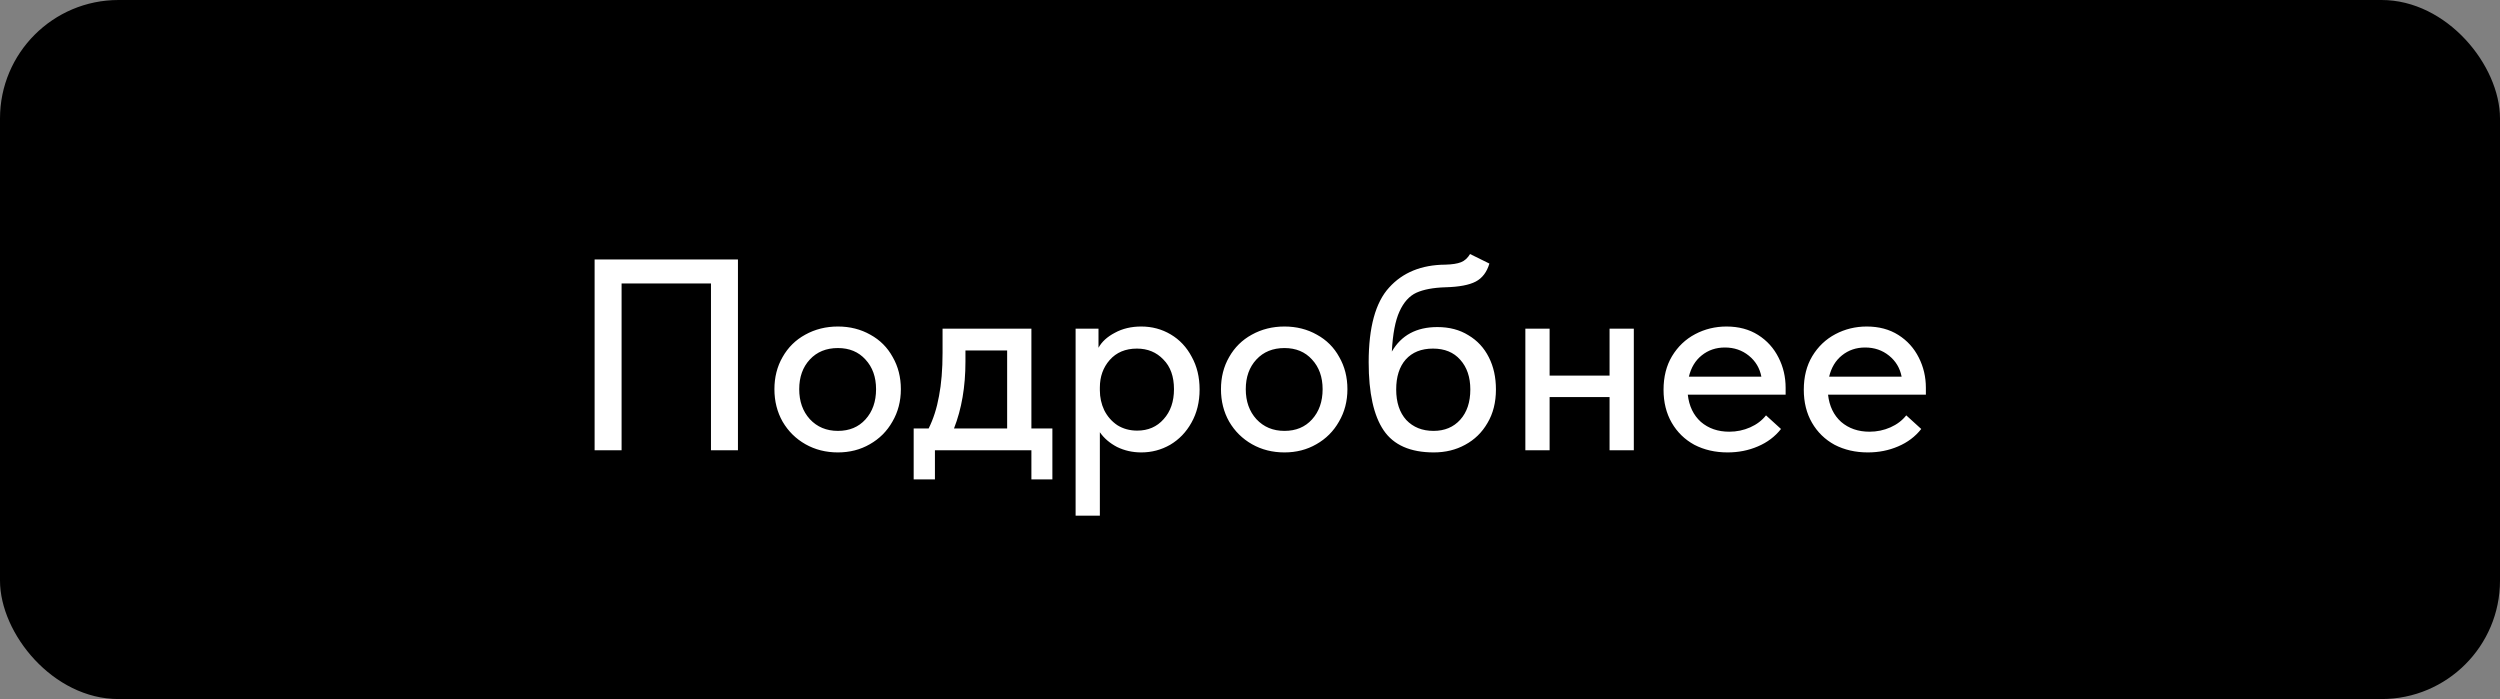 <?xml version="1.0" encoding="UTF-8"?> <svg xmlns="http://www.w3.org/2000/svg" width="211" height="59" viewBox="0 0 211 59" fill="none"><rect x="0" y="0" width="211" height="59" fill="#808080" stroke="none"/><rect width="211" height="59" rx="10" fill="black"></rect><path d="M50.185 38V21.9H62.283V38H60.006V23.924H52.462V38H50.185ZM65.361 32.848C65.361 31.836 65.591 30.931 66.051 30.134C66.511 29.321 67.147 28.693 67.96 28.248C68.788 27.788 69.708 27.558 70.72 27.558C71.732 27.558 72.644 27.788 73.457 28.248C74.269 28.693 74.898 29.321 75.343 30.134C75.803 30.931 76.033 31.836 76.033 32.848C76.033 33.86 75.795 34.772 75.32 35.585C74.86 36.398 74.224 37.034 73.411 37.494C72.614 37.954 71.716 38.184 70.72 38.184C69.708 38.184 68.796 37.954 67.983 37.494C67.17 37.034 66.526 36.398 66.051 35.585C65.591 34.772 65.361 33.86 65.361 32.848ZM73.94 32.848C73.94 31.821 73.641 30.985 73.043 30.341C72.46 29.697 71.686 29.375 70.72 29.375C69.739 29.375 68.949 29.697 68.351 30.341C67.753 30.985 67.454 31.821 67.454 32.848C67.454 33.875 67.753 34.719 68.351 35.378C68.964 36.037 69.754 36.367 70.72 36.367C71.686 36.367 72.46 36.045 73.043 35.401C73.641 34.742 73.94 33.891 73.94 32.848ZM87.05 36.16H88.821V40.461H87.05V38H78.908V40.461H77.114V36.16H78.379C78.777 35.363 79.069 34.45 79.253 33.423C79.452 32.396 79.552 31.177 79.552 29.766V27.742H87.05V36.16ZM81.484 30.525C81.484 32.641 81.162 34.519 80.518 36.16H85.003V29.582H81.484V30.525ZM101.246 32.871C101.246 33.929 101.016 34.864 100.556 35.677C100.112 36.474 99.514 37.095 98.762 37.54C98.011 37.969 97.198 38.184 96.324 38.184C95.588 38.184 94.906 38.031 94.277 37.724C93.664 37.402 93.181 36.988 92.828 36.482V43.52H90.781V27.742H92.713V29.352C92.989 28.846 93.449 28.424 94.093 28.087C94.737 27.734 95.481 27.558 96.324 27.558C97.229 27.558 98.057 27.78 98.808 28.225C99.56 28.67 100.15 29.298 100.579 30.111C101.024 30.908 101.246 31.828 101.246 32.871ZM99.084 32.848C99.084 31.775 98.785 30.939 98.187 30.341C97.605 29.728 96.861 29.421 95.956 29.421C94.99 29.421 94.224 29.743 93.656 30.387C93.104 31.016 92.828 31.79 92.828 32.71V32.94C92.828 33.538 92.951 34.098 93.196 34.619C93.457 35.14 93.825 35.562 94.3 35.884C94.791 36.191 95.351 36.344 95.979 36.344C96.899 36.344 97.643 36.022 98.21 35.378C98.793 34.734 99.084 33.891 99.084 32.848ZM103.05 32.848C103.05 31.836 103.28 30.931 103.74 30.134C104.2 29.321 104.837 28.693 105.649 28.248C106.477 27.788 107.397 27.558 108.409 27.558C109.421 27.558 110.334 27.788 111.146 28.248C111.959 28.693 112.588 29.321 113.032 30.134C113.492 30.931 113.722 31.836 113.722 32.848C113.722 33.86 113.485 34.772 113.009 35.585C112.549 36.398 111.913 37.034 111.1 37.494C110.303 37.954 109.406 38.184 108.409 38.184C107.397 38.184 106.485 37.954 105.672 37.494C104.86 37.034 104.216 36.398 103.74 35.585C103.28 34.772 103.05 33.86 103.05 32.848ZM111.629 32.848C111.629 31.821 111.33 30.985 110.732 30.341C110.15 29.697 109.375 29.375 108.409 29.375C107.428 29.375 106.638 29.697 106.04 30.341C105.442 30.985 105.143 31.821 105.143 32.848C105.143 33.875 105.442 34.719 106.04 35.378C106.654 36.037 107.443 36.367 108.409 36.367C109.375 36.367 110.15 36.045 110.732 35.401C111.33 34.742 111.629 33.891 111.629 32.848ZM126.257 32.871C126.257 33.96 126.019 34.903 125.544 35.7C125.084 36.497 124.455 37.111 123.658 37.54C122.876 37.969 121.994 38.184 121.013 38.184C119.035 38.184 117.624 37.563 116.781 36.321C115.938 35.079 115.516 33.162 115.516 30.571C115.516 27.627 116.091 25.526 117.241 24.269C118.391 22.996 119.97 22.352 121.979 22.337C122.562 22.322 123.006 22.253 123.313 22.13C123.62 22.007 123.873 21.777 124.072 21.44L125.705 22.245C125.49 22.966 125.107 23.472 124.555 23.763C124.003 24.054 123.152 24.215 122.002 24.246C120.975 24.277 120.154 24.43 119.541 24.706C118.943 24.982 118.468 25.511 118.115 26.293C117.762 27.06 117.548 28.187 117.471 29.674C118.268 28.294 119.549 27.604 121.312 27.604C122.324 27.604 123.198 27.834 123.934 28.294C124.685 28.739 125.26 29.36 125.659 30.157C126.058 30.939 126.257 31.844 126.257 32.871ZM124.095 32.871C124.095 31.828 123.811 30.993 123.244 30.364C122.692 29.735 121.925 29.421 120.944 29.421C119.963 29.421 119.196 29.728 118.644 30.341C118.107 30.954 117.839 31.798 117.839 32.871C117.839 33.96 118.123 34.818 118.69 35.447C119.273 36.06 120.039 36.367 120.99 36.367C121.925 36.367 122.677 36.053 123.244 35.424C123.811 34.795 124.095 33.944 124.095 32.871ZM135.847 27.742H137.894V38H135.847V33.515H130.787V38H128.74V27.742H130.787V31.698H135.847V27.742ZM150.707 33.308H142.45C142.557 34.274 142.925 35.041 143.554 35.608C144.198 36.16 144.995 36.436 145.946 36.436C146.575 36.436 147.165 36.313 147.717 36.068C148.269 35.823 148.714 35.485 149.051 35.056L150.316 36.206C149.81 36.85 149.158 37.341 148.361 37.678C147.579 38.015 146.728 38.184 145.808 38.184C144.765 38.184 143.83 37.969 143.002 37.54C142.189 37.095 141.553 36.474 141.093 35.677C140.633 34.88 140.403 33.952 140.403 32.894C140.403 31.805 140.641 30.862 141.116 30.065C141.607 29.252 142.258 28.631 143.071 28.202C143.884 27.773 144.765 27.558 145.716 27.558C146.743 27.558 147.633 27.796 148.384 28.271C149.135 28.746 149.71 29.383 150.109 30.18C150.508 30.962 150.707 31.813 150.707 32.733V33.308ZM142.542 31.79H148.66C148.522 31.069 148.169 30.479 147.602 30.019C147.035 29.559 146.36 29.329 145.578 29.329C144.827 29.329 144.175 29.551 143.623 29.996C143.086 30.425 142.726 31.023 142.542 31.79ZM162.544 33.308H154.287C154.394 34.274 154.762 35.041 155.391 35.608C156.035 36.16 156.832 36.436 157.783 36.436C158.411 36.436 159.002 36.313 159.554 36.068C160.106 35.823 160.55 35.485 160.888 35.056L162.153 36.206C161.647 36.85 160.995 37.341 160.198 37.678C159.416 38.015 158.565 38.184 157.645 38.184C156.602 38.184 155.667 37.969 154.839 37.54C154.026 37.095 153.39 36.474 152.93 35.677C152.47 34.88 152.24 33.952 152.24 32.894C152.24 31.805 152.477 30.862 152.953 30.065C153.443 29.252 154.095 28.631 154.908 28.202C155.72 27.773 156.602 27.558 157.553 27.558C158.58 27.558 159.469 27.796 160.221 28.271C160.972 28.746 161.547 29.383 161.946 30.18C162.344 30.962 162.544 31.813 162.544 32.733V33.308ZM154.379 31.79H160.497C160.359 31.069 160.006 30.479 159.439 30.019C158.871 29.559 158.197 29.329 157.415 29.329C156.663 29.329 156.012 29.551 155.46 29.996C154.923 30.425 154.563 31.023 154.379 31.79Z" fill="white"></path></svg> 